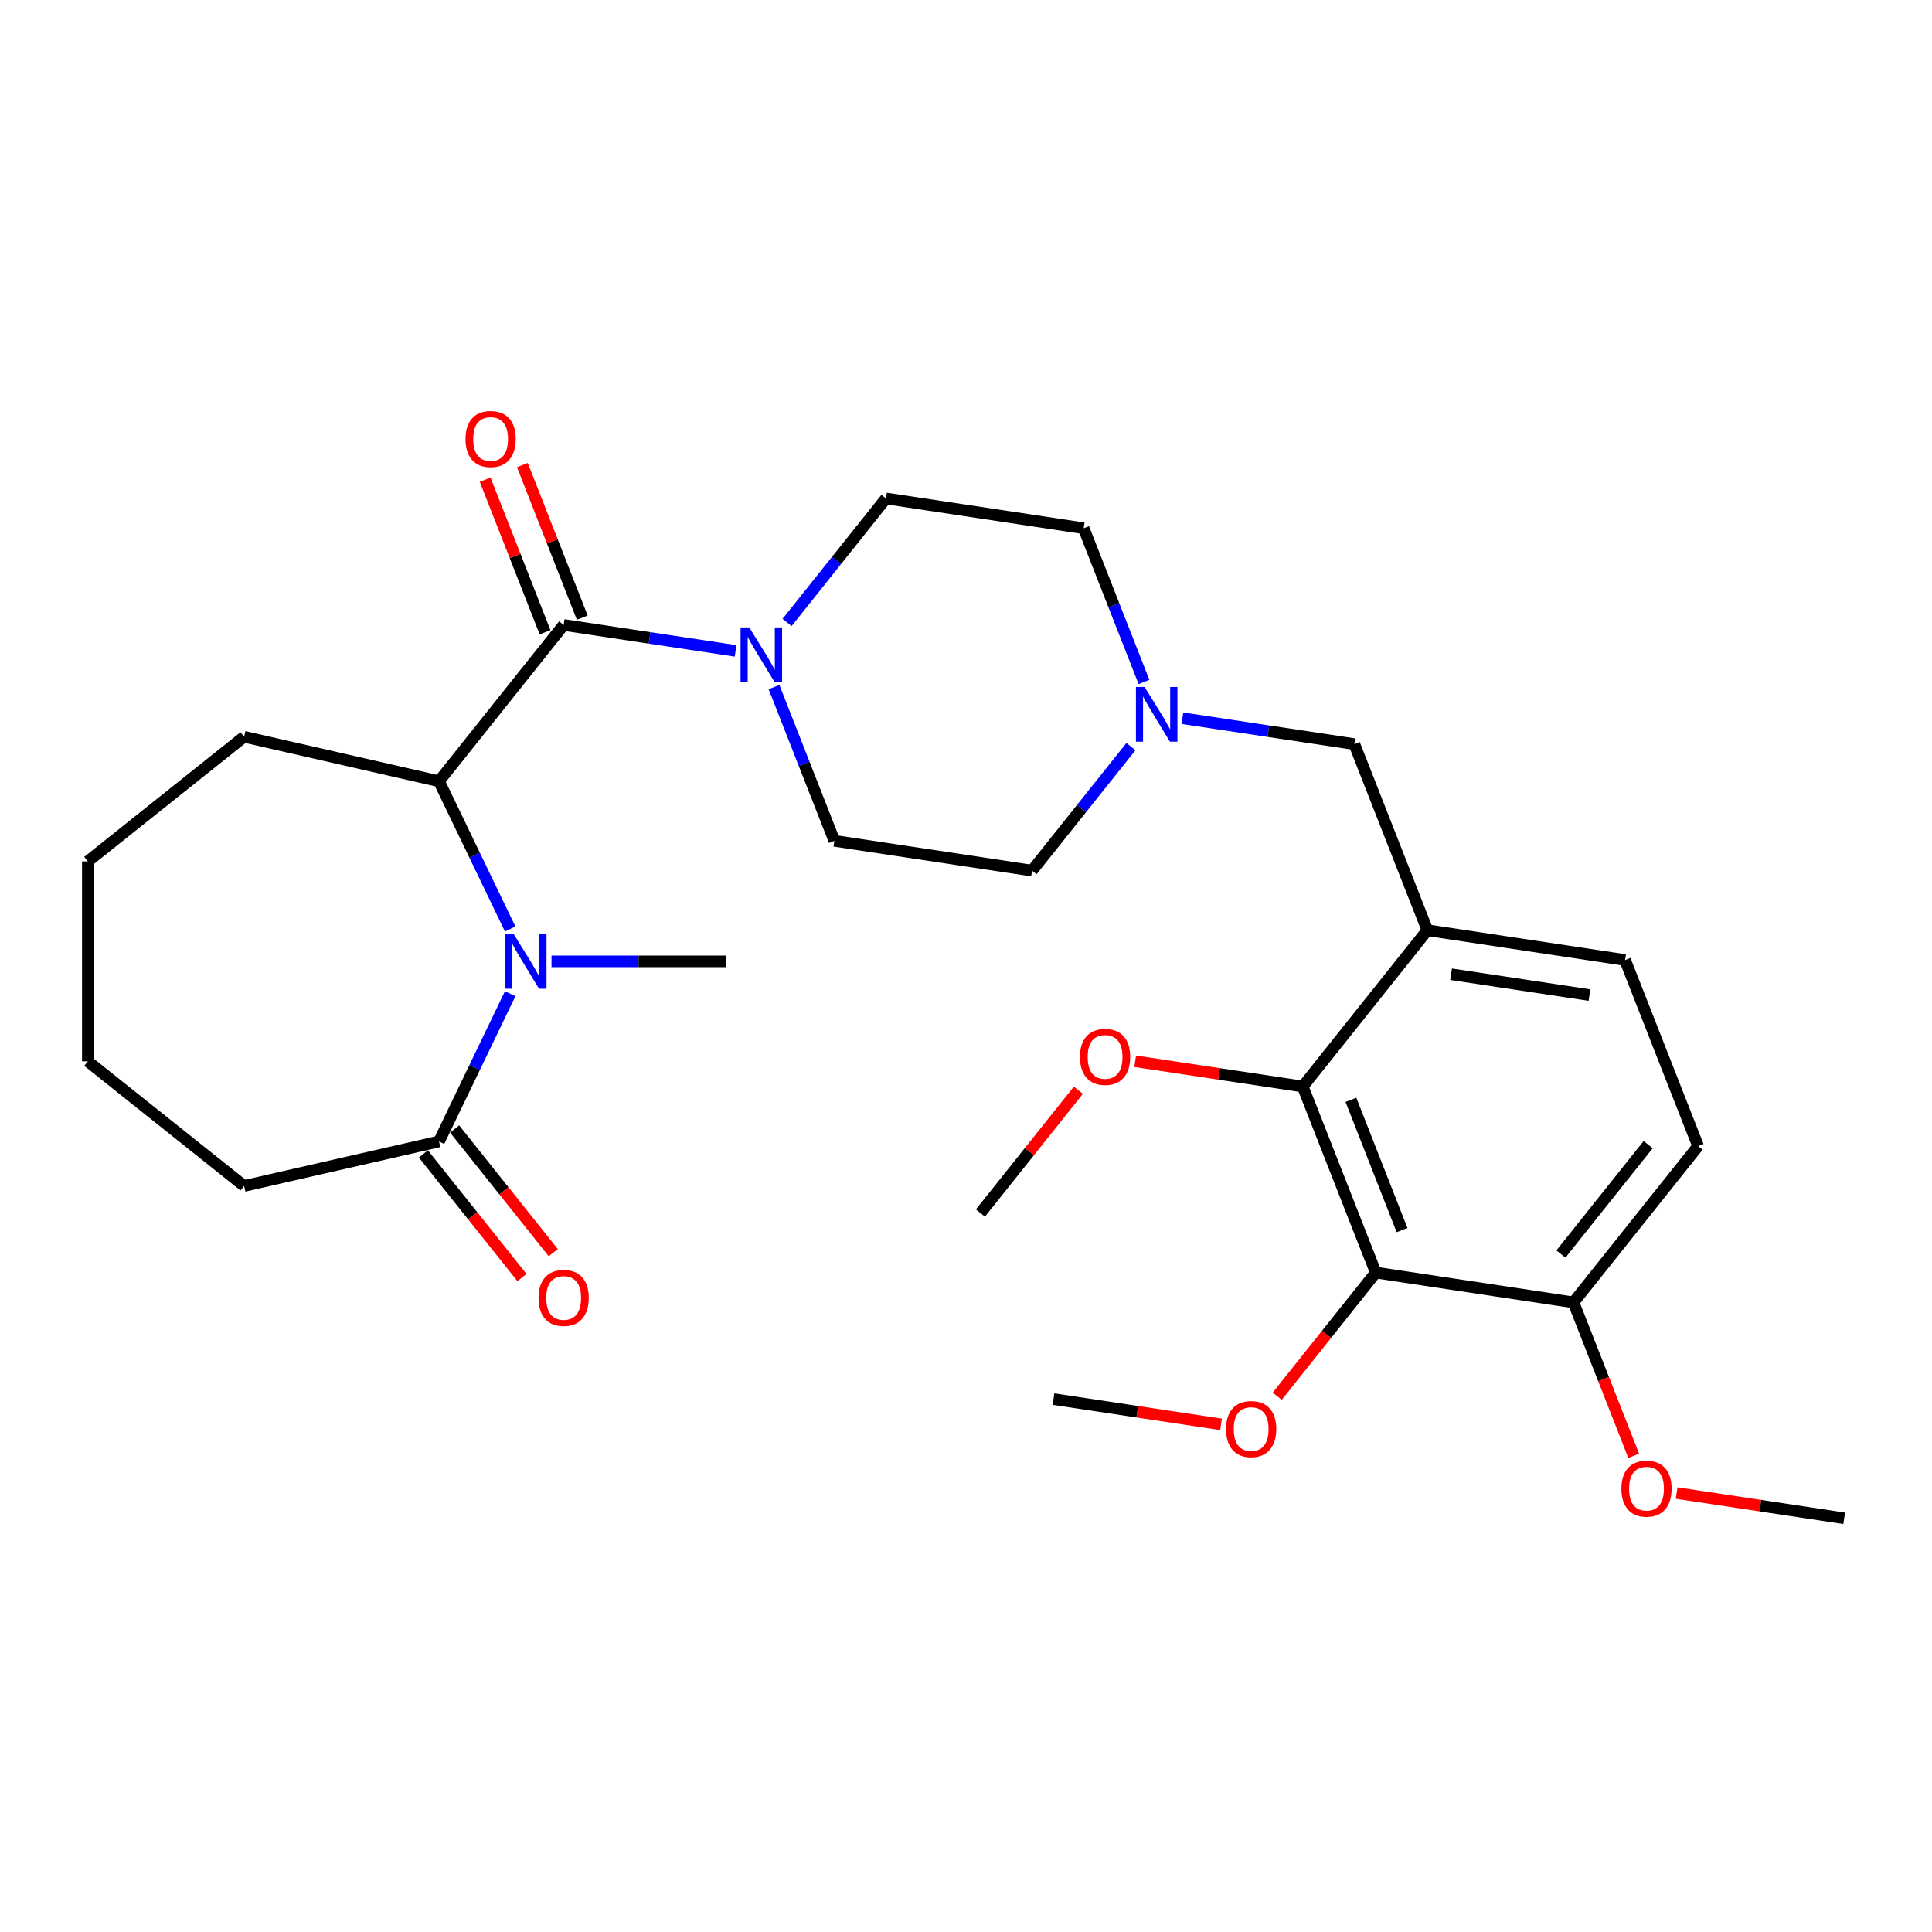 <?xml version='1.0' encoding='iso-8859-1'?>
<svg version='1.1' baseProfile='full'
              xmlns='http://www.w3.org/2000/svg'
                      xmlns:rdkit='http://www.rdkit.org/xml'
                      xmlns:xlink='http://www.w3.org/1999/xlink'
                  xml:space='preserve'
width='1000px' height='1000px' viewBox='0 0 1000 1000'>
<!-- END OF HEADER -->
<rect style='opacity:1.0;fill:#FFFFFF;stroke:none' width='1000' height='1000' x='0' y='0'> </rect>
<path class='bond-1' d='M 264.062,480.852 L 245.647,442.612' style='fill:none;fill-rule:evenodd;stroke:#0000FF;stroke-width:6px;stroke-linecap:butt;stroke-linejoin:miter;stroke-opacity:1' />
<path class='bond-1' d='M 245.647,442.612 L 227.232,404.372' style='fill:none;fill-rule:evenodd;stroke:#000000;stroke-width:6px;stroke-linecap:butt;stroke-linejoin:miter;stroke-opacity:1' />
<path class='bond-6' d='M 264.062,514.345 L 245.647,552.585' style='fill:none;fill-rule:evenodd;stroke:#0000FF;stroke-width:6px;stroke-linecap:butt;stroke-linejoin:miter;stroke-opacity:1' />
<path class='bond-6' d='M 245.647,552.585 L 227.232,590.824' style='fill:none;fill-rule:evenodd;stroke:#000000;stroke-width:6px;stroke-linecap:butt;stroke-linejoin:miter;stroke-opacity:1' />
<path class='bond-20' d='M 285.454,497.598 L 330.527,497.598' style='fill:none;fill-rule:evenodd;stroke:#0000FF;stroke-width:6px;stroke-linecap:butt;stroke-linejoin:miter;stroke-opacity:1' />
<path class='bond-20' d='M 330.527,497.598 L 375.6,497.598' style='fill:none;fill-rule:evenodd;stroke:#000000;stroke-width:6px;stroke-linecap:butt;stroke-linejoin:miter;stroke-opacity:1' />
<path class='bond-0' d='M 291.746,323.474 L 227.232,404.372' style='fill:none;fill-rule:evenodd;stroke:#000000;stroke-width:6px;stroke-linecap:butt;stroke-linejoin:miter;stroke-opacity:1' />
<path class='bond-2' d='M 291.746,323.474 L 336.242,330.18' style='fill:none;fill-rule:evenodd;stroke:#000000;stroke-width:6px;stroke-linecap:butt;stroke-linejoin:miter;stroke-opacity:1' />
<path class='bond-2' d='M 336.242,330.18 L 380.737,336.887' style='fill:none;fill-rule:evenodd;stroke:#0000FF;stroke-width:6px;stroke-linecap:butt;stroke-linejoin:miter;stroke-opacity:1' />
<path class='bond-10' d='M 301.378,319.693 L 285.881,280.207' style='fill:none;fill-rule:evenodd;stroke:#000000;stroke-width:6px;stroke-linecap:butt;stroke-linejoin:miter;stroke-opacity:1' />
<path class='bond-10' d='M 285.881,280.207 L 270.384,240.72' style='fill:none;fill-rule:evenodd;stroke:#FF0000;stroke-width:6px;stroke-linecap:butt;stroke-linejoin:miter;stroke-opacity:1' />
<path class='bond-10' d='M 282.114,327.254 L 266.617,287.767' style='fill:none;fill-rule:evenodd;stroke:#000000;stroke-width:6px;stroke-linecap:butt;stroke-linejoin:miter;stroke-opacity:1' />
<path class='bond-10' d='M 266.617,287.767 L 251.119,248.28' style='fill:none;fill-rule:evenodd;stroke:#FF0000;stroke-width:6px;stroke-linecap:butt;stroke-linejoin:miter;stroke-opacity:1' />
<path class='bond-22' d='M 227.232,404.372 L 126.353,381.347' style='fill:none;fill-rule:evenodd;stroke:#000000;stroke-width:6px;stroke-linecap:butt;stroke-linejoin:miter;stroke-opacity:1' />
<path class='bond-12' d='M 400.636,355.642 L 416.252,395.429' style='fill:none;fill-rule:evenodd;stroke:#0000FF;stroke-width:6px;stroke-linecap:butt;stroke-linejoin:miter;stroke-opacity:1' />
<path class='bond-12' d='M 416.252,395.429 L 431.867,435.216' style='fill:none;fill-rule:evenodd;stroke:#000000;stroke-width:6px;stroke-linecap:butt;stroke-linejoin:miter;stroke-opacity:1' />
<path class='bond-13' d='M 407.391,322.184 L 432.984,290.091' style='fill:none;fill-rule:evenodd;stroke:#0000FF;stroke-width:6px;stroke-linecap:butt;stroke-linejoin:miter;stroke-opacity:1' />
<path class='bond-13' d='M 432.984,290.091 L 458.578,257.997' style='fill:none;fill-rule:evenodd;stroke:#000000;stroke-width:6px;stroke-linecap:butt;stroke-linejoin:miter;stroke-opacity:1' />
<path class='bond-3' d='M 712.108,658.701 L 674.305,562.38' style='fill:none;fill-rule:evenodd;stroke:#000000;stroke-width:6px;stroke-linecap:butt;stroke-linejoin:miter;stroke-opacity:1' />
<path class='bond-3' d='M 725.701,636.692 L 699.239,569.268' style='fill:none;fill-rule:evenodd;stroke:#000000;stroke-width:6px;stroke-linecap:butt;stroke-linejoin:miter;stroke-opacity:1' />
<path class='bond-18' d='M 712.108,658.701 L 686.592,690.697' style='fill:none;fill-rule:evenodd;stroke:#000000;stroke-width:6px;stroke-linecap:butt;stroke-linejoin:miter;stroke-opacity:1' />
<path class='bond-18' d='M 686.592,690.697 L 661.076,722.692' style='fill:none;fill-rule:evenodd;stroke:#FF0000;stroke-width:6px;stroke-linecap:butt;stroke-linejoin:miter;stroke-opacity:1' />
<path class='bond-31' d='M 712.108,658.701 L 814.425,674.123' style='fill:none;fill-rule:evenodd;stroke:#000000;stroke-width:6px;stroke-linecap:butt;stroke-linejoin:miter;stroke-opacity:1' />
<path class='bond-4' d='M 738.819,481.482 L 701.016,385.161' style='fill:none;fill-rule:evenodd;stroke:#000000;stroke-width:6px;stroke-linecap:butt;stroke-linejoin:miter;stroke-opacity:1' />
<path class='bond-5' d='M 738.819,481.482 L 674.305,562.38' style='fill:none;fill-rule:evenodd;stroke:#000000;stroke-width:6px;stroke-linecap:butt;stroke-linejoin:miter;stroke-opacity:1' />
<path class='bond-11' d='M 738.819,481.482 L 841.137,496.904' style='fill:none;fill-rule:evenodd;stroke:#000000;stroke-width:6px;stroke-linecap:butt;stroke-linejoin:miter;stroke-opacity:1' />
<path class='bond-11' d='M 751.082,504.258 L 822.705,515.054' style='fill:none;fill-rule:evenodd;stroke:#000000;stroke-width:6px;stroke-linecap:butt;stroke-linejoin:miter;stroke-opacity:1' />
<path class='bond-19' d='M 674.305,562.38 L 630.939,555.844' style='fill:none;fill-rule:evenodd;stroke:#000000;stroke-width:6px;stroke-linecap:butt;stroke-linejoin:miter;stroke-opacity:1' />
<path class='bond-19' d='M 630.939,555.844 L 587.574,549.308' style='fill:none;fill-rule:evenodd;stroke:#FF0000;stroke-width:6px;stroke-linecap:butt;stroke-linejoin:miter;stroke-opacity:1' />
<path class='bond-14' d='M 219.142,597.276 L 244.658,629.272' style='fill:none;fill-rule:evenodd;stroke:#000000;stroke-width:6px;stroke-linecap:butt;stroke-linejoin:miter;stroke-opacity:1' />
<path class='bond-14' d='M 244.658,629.272 L 270.174,661.268' style='fill:none;fill-rule:evenodd;stroke:#FF0000;stroke-width:6px;stroke-linecap:butt;stroke-linejoin:miter;stroke-opacity:1' />
<path class='bond-14' d='M 235.322,584.373 L 260.838,616.369' style='fill:none;fill-rule:evenodd;stroke:#000000;stroke-width:6px;stroke-linecap:butt;stroke-linejoin:miter;stroke-opacity:1' />
<path class='bond-14' d='M 260.838,616.369 L 286.354,648.365' style='fill:none;fill-rule:evenodd;stroke:#FF0000;stroke-width:6px;stroke-linecap:butt;stroke-linejoin:miter;stroke-opacity:1' />
<path class='bond-23' d='M 227.232,590.824 L 126.353,613.849' style='fill:none;fill-rule:evenodd;stroke:#000000;stroke-width:6px;stroke-linecap:butt;stroke-linejoin:miter;stroke-opacity:1' />
<path class='bond-7' d='M 592.126,352.993 L 576.511,313.206' style='fill:none;fill-rule:evenodd;stroke:#0000FF;stroke-width:6px;stroke-linecap:butt;stroke-linejoin:miter;stroke-opacity:1' />
<path class='bond-7' d='M 576.511,313.206 L 560.896,273.419' style='fill:none;fill-rule:evenodd;stroke:#000000;stroke-width:6px;stroke-linecap:butt;stroke-linejoin:miter;stroke-opacity:1' />
<path class='bond-8' d='M 612.026,371.748 L 656.521,378.455' style='fill:none;fill-rule:evenodd;stroke:#0000FF;stroke-width:6px;stroke-linecap:butt;stroke-linejoin:miter;stroke-opacity:1' />
<path class='bond-8' d='M 656.521,378.455 L 701.016,385.161' style='fill:none;fill-rule:evenodd;stroke:#000000;stroke-width:6px;stroke-linecap:butt;stroke-linejoin:miter;stroke-opacity:1' />
<path class='bond-30' d='M 585.372,386.451 L 559.778,418.544' style='fill:none;fill-rule:evenodd;stroke:#0000FF;stroke-width:6px;stroke-linecap:butt;stroke-linejoin:miter;stroke-opacity:1' />
<path class='bond-30' d='M 559.778,418.544 L 534.184,450.638' style='fill:none;fill-rule:evenodd;stroke:#000000;stroke-width:6px;stroke-linecap:butt;stroke-linejoin:miter;stroke-opacity:1' />
<path class='bond-9' d='M 814.425,674.123 L 878.939,593.224' style='fill:none;fill-rule:evenodd;stroke:#000000;stroke-width:6px;stroke-linecap:butt;stroke-linejoin:miter;stroke-opacity:1' />
<path class='bond-9' d='M 807.923,649.085 L 853.083,592.456' style='fill:none;fill-rule:evenodd;stroke:#000000;stroke-width:6px;stroke-linecap:butt;stroke-linejoin:miter;stroke-opacity:1' />
<path class='bond-21' d='M 814.425,674.123 L 830.009,713.829' style='fill:none;fill-rule:evenodd;stroke:#000000;stroke-width:6px;stroke-linecap:butt;stroke-linejoin:miter;stroke-opacity:1' />
<path class='bond-21' d='M 830.009,713.829 L 845.593,753.536' style='fill:none;fill-rule:evenodd;stroke:#FF0000;stroke-width:6px;stroke-linecap:butt;stroke-linejoin:miter;stroke-opacity:1' />
<path class='bond-15' d='M 841.137,496.904 L 878.939,593.224' style='fill:none;fill-rule:evenodd;stroke:#000000;stroke-width:6px;stroke-linecap:butt;stroke-linejoin:miter;stroke-opacity:1' />
<path class='bond-17' d='M 431.867,435.216 L 534.184,450.638' style='fill:none;fill-rule:evenodd;stroke:#000000;stroke-width:6px;stroke-linecap:butt;stroke-linejoin:miter;stroke-opacity:1' />
<path class='bond-16' d='M 458.578,257.997 L 560.896,273.419' style='fill:none;fill-rule:evenodd;stroke:#000000;stroke-width:6px;stroke-linecap:butt;stroke-linejoin:miter;stroke-opacity:1' />
<path class='bond-24' d='M 632.006,737.25 L 588.641,730.714' style='fill:none;fill-rule:evenodd;stroke:#FF0000;stroke-width:6px;stroke-linecap:butt;stroke-linejoin:miter;stroke-opacity:1' />
<path class='bond-24' d='M 588.641,730.714 L 545.276,724.177' style='fill:none;fill-rule:evenodd;stroke:#000000;stroke-width:6px;stroke-linecap:butt;stroke-linejoin:miter;stroke-opacity:1' />
<path class='bond-25' d='M 558.154,564.305 L 532.813,596.081' style='fill:none;fill-rule:evenodd;stroke:#FF0000;stroke-width:6px;stroke-linecap:butt;stroke-linejoin:miter;stroke-opacity:1' />
<path class='bond-25' d='M 532.813,596.081 L 507.473,627.857' style='fill:none;fill-rule:evenodd;stroke:#000000;stroke-width:6px;stroke-linecap:butt;stroke-linejoin:miter;stroke-opacity:1' />
<path class='bond-26' d='M 867.815,772.792 L 911.18,779.329' style='fill:none;fill-rule:evenodd;stroke:#FF0000;stroke-width:6px;stroke-linecap:butt;stroke-linejoin:miter;stroke-opacity:1' />
<path class='bond-26' d='M 911.18,779.329 L 954.545,785.865' style='fill:none;fill-rule:evenodd;stroke:#000000;stroke-width:6px;stroke-linecap:butt;stroke-linejoin:miter;stroke-opacity:1' />
<path class='bond-27' d='M 126.353,381.347 L 45.455,445.862' style='fill:none;fill-rule:evenodd;stroke:#000000;stroke-width:6px;stroke-linecap:butt;stroke-linejoin:miter;stroke-opacity:1' />
<path class='bond-28' d='M 126.353,613.849 L 45.455,549.335' style='fill:none;fill-rule:evenodd;stroke:#000000;stroke-width:6px;stroke-linecap:butt;stroke-linejoin:miter;stroke-opacity:1' />
<path class='bond-29' d='M 45.455,445.862 L 45.455,549.335' style='fill:none;fill-rule:evenodd;stroke:#000000;stroke-width:6px;stroke-linecap:butt;stroke-linejoin:miter;stroke-opacity:1' />
<path  class='atom-0' d='M 265.867 483.438
L 275.147 498.438
Q 276.067 499.918, 277.547 502.598
Q 279.027 505.278, 279.107 505.438
L 279.107 483.438
L 282.867 483.438
L 282.867 511.758
L 278.987 511.758
L 269.027 495.358
Q 267.867 493.438, 266.627 491.238
Q 265.427 489.038, 265.067 488.358
L 265.067 511.758
L 261.387 511.758
L 261.387 483.438
L 265.867 483.438
' fill='#0000FF'/>
<path  class='atom-3' d='M 387.804 324.736
L 397.084 339.736
Q 398.004 341.216, 399.484 343.896
Q 400.964 346.576, 401.044 346.736
L 401.044 324.736
L 404.804 324.736
L 404.804 353.056
L 400.924 353.056
L 390.964 336.656
Q 389.804 334.736, 388.564 332.536
Q 387.364 330.336, 387.004 329.656
L 387.004 353.056
L 383.324 353.056
L 383.324 324.736
L 387.804 324.736
' fill='#0000FF'/>
<path  class='atom-8' d='M 592.439 355.579
L 601.719 370.579
Q 602.639 372.059, 604.119 374.739
Q 605.599 377.419, 605.679 377.579
L 605.679 355.579
L 609.439 355.579
L 609.439 383.899
L 605.559 383.899
L 595.599 367.499
Q 594.439 365.579, 593.199 363.379
Q 591.999 361.179, 591.639 360.499
L 591.639 383.899
L 587.959 383.899
L 587.959 355.579
L 592.439 355.579
' fill='#0000FF'/>
<path  class='atom-11' d='M 240.943 227.233
Q 240.943 220.433, 244.303 216.633
Q 247.663 212.833, 253.943 212.833
Q 260.223 212.833, 263.583 216.633
Q 266.943 220.433, 266.943 227.233
Q 266.943 234.113, 263.543 238.033
Q 260.143 241.913, 253.943 241.913
Q 247.703 241.913, 244.303 238.033
Q 240.943 234.153, 240.943 227.233
M 253.943 238.713
Q 258.263 238.713, 260.583 235.833
Q 262.943 232.913, 262.943 227.233
Q 262.943 221.673, 260.583 218.873
Q 258.263 216.033, 253.943 216.033
Q 249.623 216.033, 247.263 218.833
Q 244.943 221.633, 244.943 227.233
Q 244.943 232.953, 247.263 235.833
Q 249.623 238.713, 253.943 238.713
' fill='#FF0000'/>
<path  class='atom-15' d='M 278.746 671.803
Q 278.746 665.003, 282.106 661.203
Q 285.466 657.403, 291.746 657.403
Q 298.026 657.403, 301.386 661.203
Q 304.746 665.003, 304.746 671.803
Q 304.746 678.683, 301.346 682.603
Q 297.946 686.483, 291.746 686.483
Q 285.506 686.483, 282.106 682.603
Q 278.746 678.723, 278.746 671.803
M 291.746 683.283
Q 296.066 683.283, 298.386 680.403
Q 300.746 677.483, 300.746 671.803
Q 300.746 666.243, 298.386 663.443
Q 296.066 660.603, 291.746 660.603
Q 287.426 660.603, 285.066 663.403
Q 282.746 666.203, 282.746 671.803
Q 282.746 677.523, 285.066 680.403
Q 287.426 683.283, 291.746 683.283
' fill='#FF0000'/>
<path  class='atom-19' d='M 634.593 739.679
Q 634.593 732.879, 637.953 729.079
Q 641.313 725.279, 647.593 725.279
Q 653.873 725.279, 657.233 729.079
Q 660.593 732.879, 660.593 739.679
Q 660.593 746.559, 657.193 750.479
Q 653.793 754.359, 647.593 754.359
Q 641.353 754.359, 637.953 750.479
Q 634.593 746.599, 634.593 739.679
M 647.593 751.159
Q 651.913 751.159, 654.233 748.279
Q 656.593 745.359, 656.593 739.679
Q 656.593 734.119, 654.233 731.319
Q 651.913 728.479, 647.593 728.479
Q 643.273 728.479, 640.913 731.279
Q 638.593 734.079, 638.593 739.679
Q 638.593 745.399, 640.913 748.279
Q 643.273 751.159, 647.593 751.159
' fill='#FF0000'/>
<path  class='atom-20' d='M 558.987 547.038
Q 558.987 540.238, 562.347 536.438
Q 565.707 532.638, 571.987 532.638
Q 578.267 532.638, 581.627 536.438
Q 584.987 540.238, 584.987 547.038
Q 584.987 553.918, 581.587 557.838
Q 578.187 561.718, 571.987 561.718
Q 565.747 561.718, 562.347 557.838
Q 558.987 553.958, 558.987 547.038
M 571.987 558.518
Q 576.307 558.518, 578.627 555.638
Q 580.987 552.718, 580.987 547.038
Q 580.987 541.478, 578.627 538.678
Q 576.307 535.838, 571.987 535.838
Q 567.667 535.838, 565.307 538.638
Q 562.987 541.438, 562.987 547.038
Q 562.987 552.758, 565.307 555.638
Q 567.667 558.518, 571.987 558.518
' fill='#FF0000'/>
<path  class='atom-22' d='M 839.228 770.523
Q 839.228 763.723, 842.588 759.923
Q 845.948 756.123, 852.228 756.123
Q 858.508 756.123, 861.868 759.923
Q 865.228 763.723, 865.228 770.523
Q 865.228 777.403, 861.828 781.323
Q 858.428 785.203, 852.228 785.203
Q 845.988 785.203, 842.588 781.323
Q 839.228 777.443, 839.228 770.523
M 852.228 782.003
Q 856.548 782.003, 858.868 779.123
Q 861.228 776.203, 861.228 770.523
Q 861.228 764.963, 858.868 762.163
Q 856.548 759.323, 852.228 759.323
Q 847.908 759.323, 845.548 762.123
Q 843.228 764.923, 843.228 770.523
Q 843.228 776.243, 845.548 779.123
Q 847.908 782.003, 852.228 782.003
' fill='#FF0000'/>
</svg>
